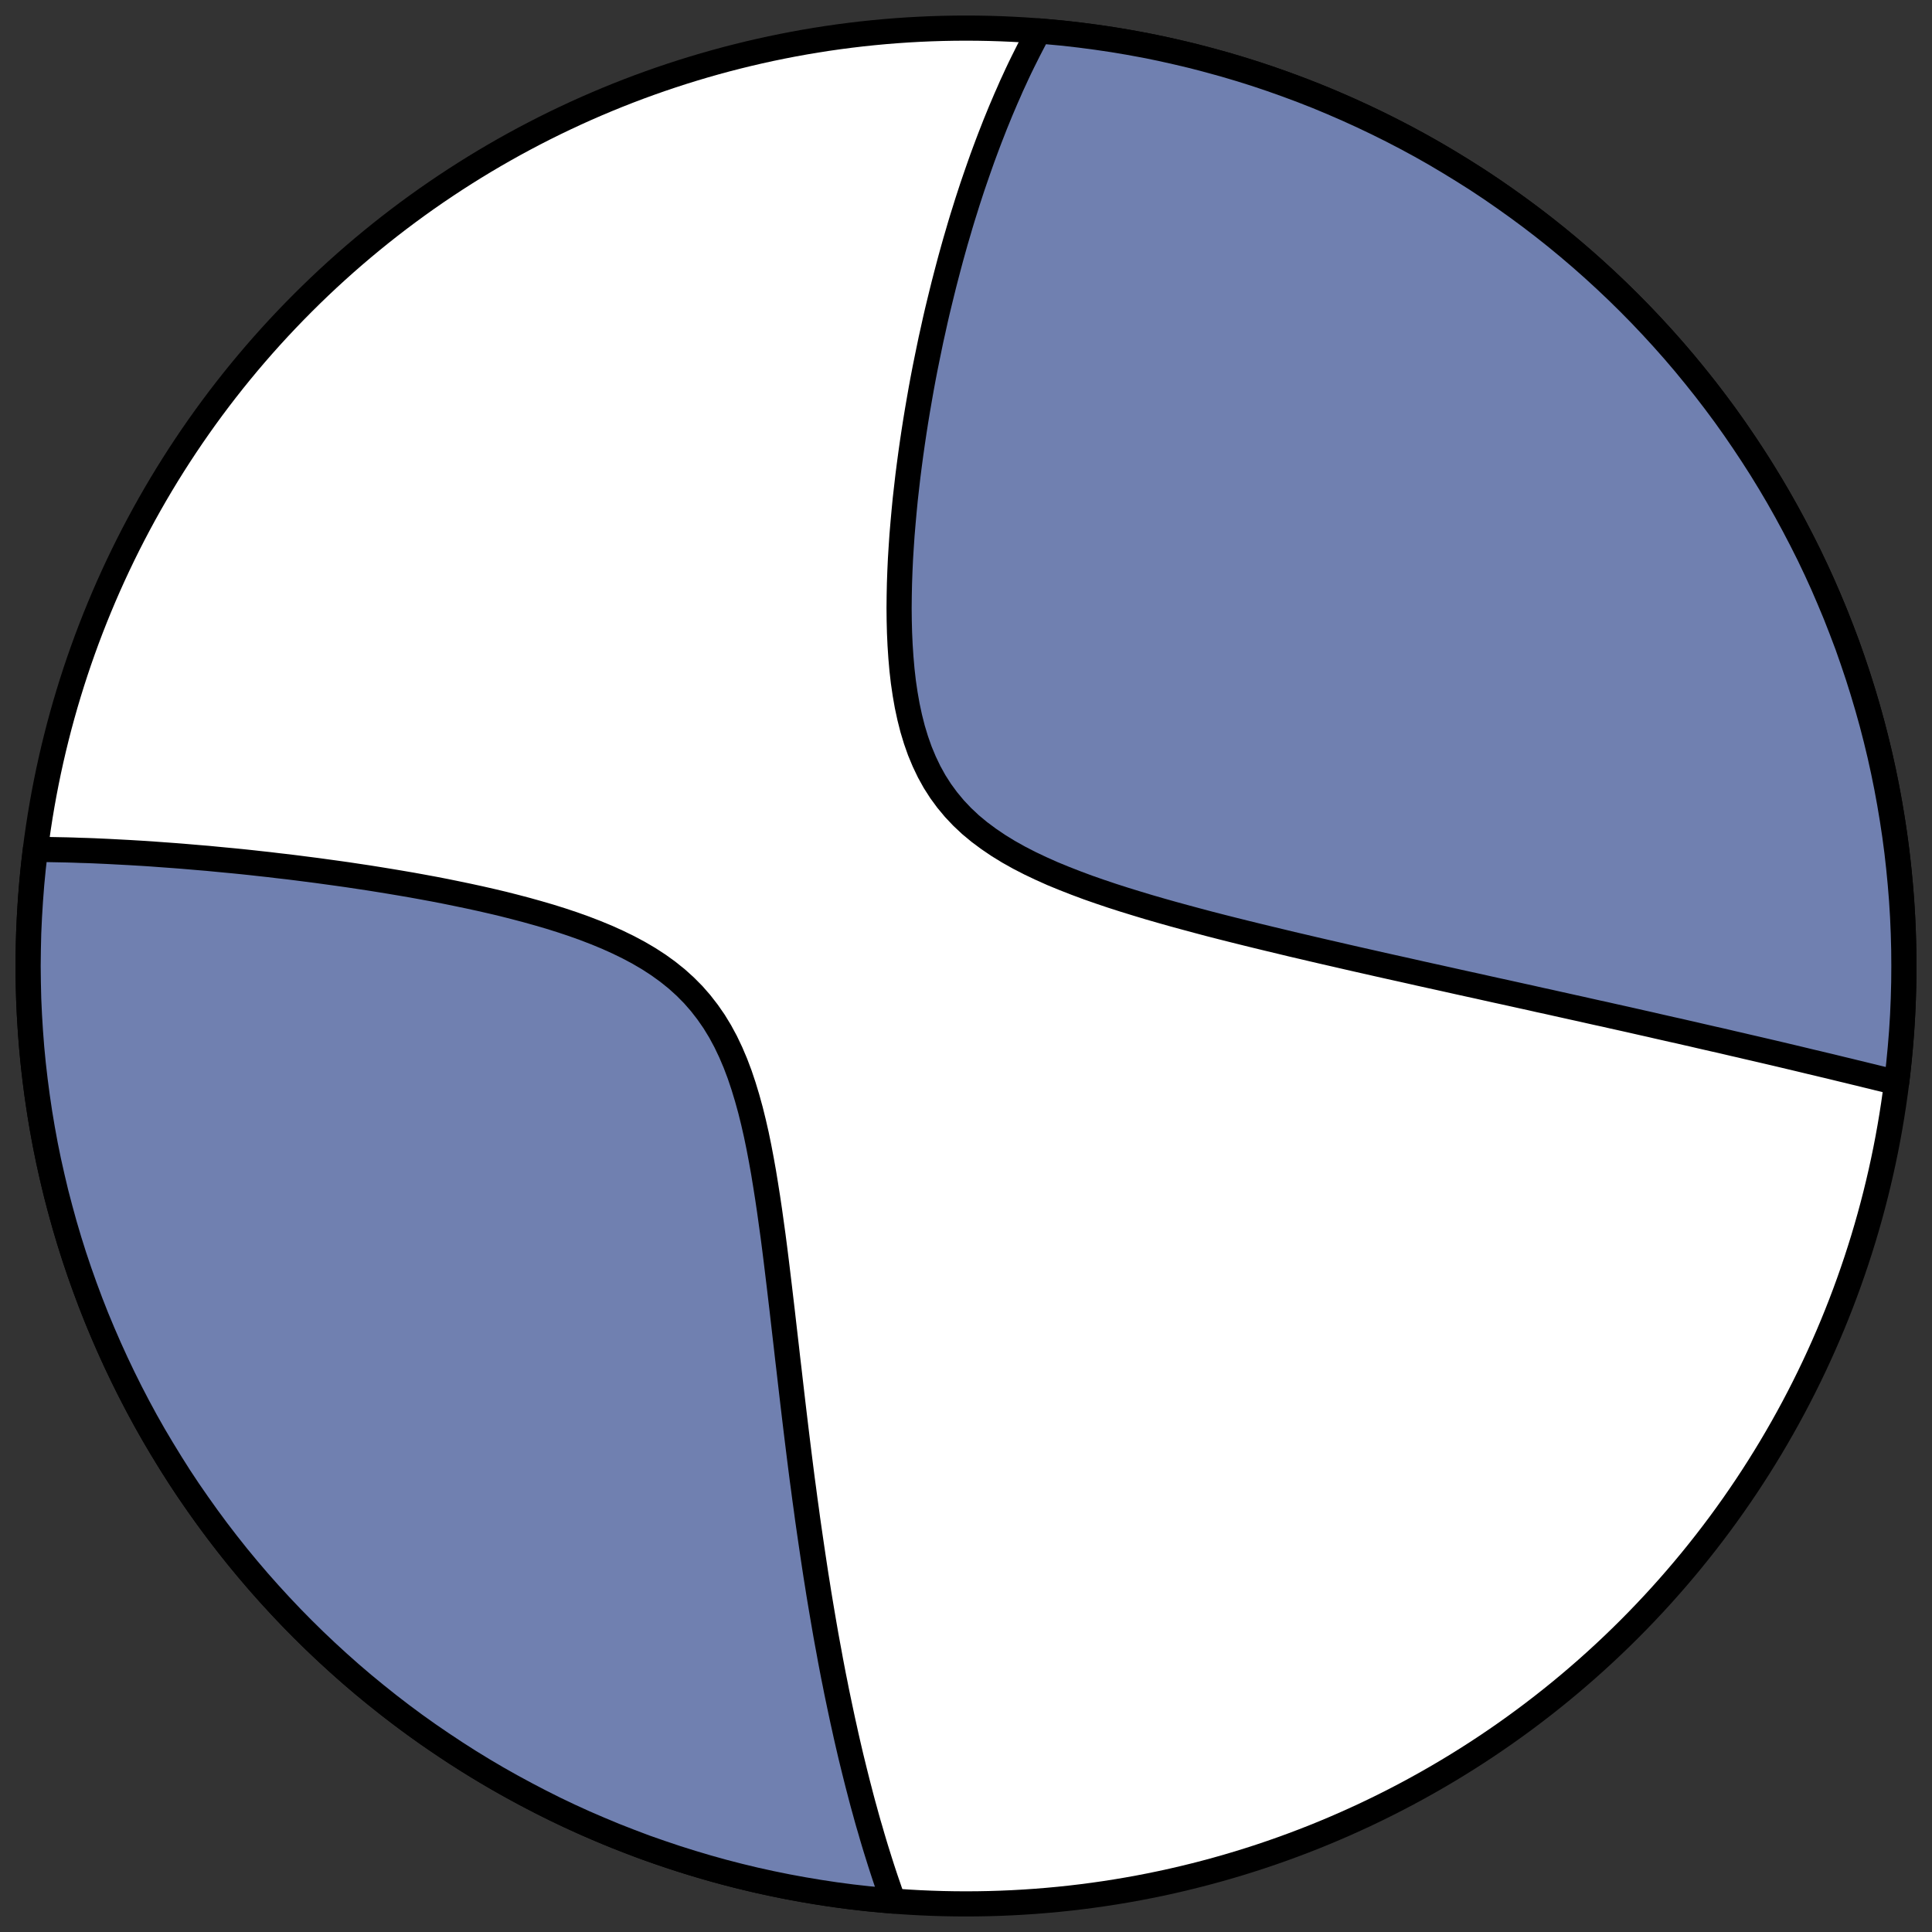 <?xml version="1.0" encoding="utf-8" standalone="no"?>
<!DOCTYPE svg PUBLIC "-//W3C//DTD SVG 1.1//EN"
  "http://www.w3.org/Graphics/SVG/1.1/DTD/svg11.dtd">
<!-- Created with matplotlib (https://matplotlib.org/) -->
<svg height="30.722pt" version="1.1" viewBox="0 0 30.722 30.722" width="30.722pt" xmlns="http://www.w3.org/2000/svg" xmlns:xlink="http://www.w3.org/1999/xlink">
 <rect x="0" y="0" width="30.722" height="30.722" fill="#333333" stroke="none"/>
 <defs>
  <style type="text/css">
*{stroke-linecap:butt;stroke-linejoin:round;}
  </style>
 </defs>
 <g id="figure_1">
  <g id="patch_1">
   <path d="M 0 30.722 
L 30.722 30.722 
L 30.722 0 
L 0 0 
z
" style="fill:none;"/>
  </g>
  <g id="axes_1">
   <g id="patch_2">
    <path clip-path="url(#pfc544a6849)" d="M 15.361 30.275 
C 19.316 30.275 23.11 28.704 25.907 25.907 
C 28.704 23.11 30.275 19.316 30.275 15.361 
C 30.275 11.406 28.704 7.612 25.907 4.816 
C 23.11 2.019 19.316 0.447 15.361 0.447 
C 11.406 0.447 7.612 2.019 4.816 4.816 
C 2.019 7.612 0.447 11.406 0.447 15.361 
C 0.447 19.316 2.019 23.11 4.816 25.907 
C 7.612 28.704 11.406 30.275 15.361 30.275 
z
" style="fill:#ffffff;stroke:#000000;stroke-linejoin:miter;stroke-width:0.4;"/>
   </g>
   <g id="patch_3">
    <path clip-path="url(#pfc544a6849)" d="M 30.159 17.216 
L 30.159 17.215 
L 30.063 17.192 
L 29.968 17.168 
L 29.872 17.145 
L 29.776 17.121 
L 29.68 17.098 
L 29.584 17.074 
L 29.487 17.051 
L 29.39 17.027 
L 29.293 17.004 
L 29.195 16.98 
L 29.097 16.956 
L 28.999 16.933 
L 28.9 16.909 
L 28.801 16.886 
L 28.702 16.862 
L 28.602 16.838 
L 28.501 16.814 
L 28.4 16.79 
L 28.4 16.79 
L 28.299 16.766 
L 28.197 16.742 
L 28.094 16.718 
L 27.991 16.694 
L 27.888 16.67 
L 27.783 16.646 
L 27.678 16.621 
L 27.572 16.597 
L 27.466 16.572 
L 27.359 16.547 
L 27.251 16.523 
L 27.142 16.498 
L 27.033 16.473 
L 26.922 16.447 
L 26.811 16.422 
L 26.699 16.396 
L 26.585 16.371 
L 26.471 16.345 
L 26.356 16.319 
L 26.24 16.292 
L 26.123 16.266 
L 26.004 16.239 
L 25.885 16.212 
L 25.764 16.185 
L 25.642 16.158 
L 25.519 16.13 
L 25.394 16.103 
L 25.269 16.075 
L 25.141 16.046 
L 25.013 16.018 
L 24.883 15.989 
L 24.752 15.96 
L 24.619 15.93 
L 24.484 15.901 
L 24.348 15.87 
L 24.211 15.84 
L 24.071 15.809 
L 23.931 15.778 
L 23.788 15.747 
L 23.644 15.715 
L 23.497 15.682 
L 23.35 15.65 
L 23.2 15.617 
L 23.048 15.583 
L 22.895 15.549 
L 22.74 15.515 
L 22.582 15.48 
L 22.423 15.444 
L 22.262 15.408 
L 22.099 15.372 
L 21.934 15.335 
L 21.767 15.297 
L 21.598 15.259 
L 21.427 15.22 
L 21.254 15.18 
L 21.079 15.14 
L 20.902 15.099 
L 20.724 15.057 
L 20.543 15.015 
L 20.361 14.971 
L 20.177 14.927 
L 19.991 14.882 
L 19.804 14.836 
L 19.615 14.789 
L 19.425 14.741 
L 19.234 14.692 
L 19.042 14.641 
L 18.849 14.589 
L 18.655 14.536 
L 18.46 14.481 
L 18.266 14.425 
L 18.071 14.366 
L 17.876 14.306 
L 17.683 14.244 
L 17.49 14.179 
L 17.298 14.112 
L 17.108 14.041 
L 16.921 13.968 
L 16.736 13.892 
L 16.555 13.811 
L 16.378 13.727 
L 16.205 13.638 
L 16.037 13.544 
L 15.876 13.445 
L 15.721 13.34 
L 15.573 13.23 
L 15.432 13.113 
L 15.3 12.989 
L 15.177 12.859 
L 15.063 12.722 
L 14.958 12.579 
L 14.862 12.429 
L 14.775 12.272 
L 14.697 12.109 
L 14.627 11.941 
L 14.566 11.768 
L 14.512 11.59 
L 14.466 11.408 
L 14.426 11.222 
L 14.393 11.034 
L 14.365 10.843 
L 14.343 10.65 
L 14.326 10.455 
L 14.313 10.259 
L 14.304 10.063 
L 14.299 9.866 
L 14.297 9.67 
L 14.299 9.473 
L 14.303 9.277 
L 14.31 9.082 
L 14.319 8.888 
L 14.331 8.696 
L 14.344 8.504 
L 14.36 8.314 
L 14.377 8.126 
L 14.395 7.94 
L 14.416 7.755 
L 14.437 7.572 
L 14.46 7.392 
L 14.484 7.213 
L 14.509 7.037 
L 14.535 6.863 
L 14.562 6.691 
L 14.59 6.521 
L 14.619 6.353 
L 14.648 6.188 
L 14.678 6.025 
L 14.709 5.864 
L 14.741 5.706 
L 14.773 5.55 
L 14.805 5.396 
L 14.839 5.244 
L 14.872 5.094 
L 14.906 4.947 
L 14.941 4.802 
L 14.976 4.659 
L 15.011 4.518 
L 15.047 4.379 
L 15.083 4.242 
L 15.119 4.107 
L 15.156 3.974 
L 15.193 3.842 
L 15.231 3.713 
L 15.268 3.586 
L 15.306 3.46 
L 15.345 3.336 
L 15.383 3.214 
L 15.422 3.094 
L 15.461 2.975 
L 15.501 2.858 
L 15.541 2.742 
L 15.581 2.628 
L 15.621 2.515 
L 15.662 2.404 
L 15.703 2.294 
L 15.744 2.186 
L 15.786 2.079 
L 15.827 1.974 
L 15.87 1.869 
L 15.912 1.766 
L 15.955 1.665 
L 15.998 1.564 
L 16.042 1.465 
L 16.085 1.366 
L 16.13 1.269 
L 16.174 1.173 
L 16.219 1.078 
L 16.265 0.984 
L 16.311 0.892 
L 16.357 0.8 
L 16.404 0.709 
L 16.451 0.619 
L 16.499 0.53 
L 16.519 0.492 
L 16.92 0.529 
L 17.179 0.559 
L 17.437 0.593 
L 17.694 0.631 
L 17.951 0.674 
L 18.207 0.721 
L 18.462 0.773 
L 18.716 0.83 
L 18.969 0.89 
L 19.221 0.956 
L 19.472 1.025 
L 19.722 1.099 
L 19.97 1.177 
L 20.217 1.26 
L 20.462 1.347 
L 20.706 1.438 
L 20.948 1.533 
L 21.188 1.633 
L 21.427 1.737 
L 21.664 1.845 
L 21.899 1.957 
L 22.132 2.073 
L 22.363 2.193 
L 22.592 2.317 
L 22.818 2.445 
L 23.042 2.578 
L 23.264 2.714 
L 23.484 2.853 
L 23.701 2.997 
L 23.915 3.145 
L 24.127 3.296 
L 24.337 3.451 
L 24.543 3.609 
L 24.747 3.771 
L 24.948 3.937 
L 25.146 4.106 
L 25.34 4.278 
L 25.532 4.454 
L 25.721 4.633 
L 25.907 4.816 
L 26.089 5.001 
L 26.268 5.19 
L 26.444 5.382 
L 26.617 5.577 
L 26.786 5.775 
L 26.951 5.976 
L 27.113 6.179 
L 27.272 6.386 
L 27.427 6.595 
L 27.578 6.807 
L 27.725 7.022 
L 27.869 7.239 
L 28.009 7.458 
L 28.145 7.68 
L 28.277 7.904 
L 28.405 8.131 
L 28.529 8.36 
L 28.649 8.59 
L 28.766 8.823 
L 28.878 9.058 
L 28.986 9.295 
L 29.089 9.534 
L 29.189 9.774 
L 29.284 10.017 
L 29.376 10.26 
L 29.462 10.506 
L 29.545 10.753 
L 29.623 11.001 
L 29.697 11.25 
L 29.767 11.501 
L 29.832 11.753 
L 29.893 12.006 
L 29.949 12.26 
L 30.001 12.516 
L 30.048 12.771 
L 30.091 13.028 
L 30.13 13.286 
L 30.164 13.544 
L 30.193 13.802 
L 30.218 14.061 
L 30.239 14.321 
L 30.255 14.581 
L 30.266 14.841 
L 30.273 15.101 
L 30.275 15.361 
L 30.273 15.621 
L 30.266 15.882 
L 30.255 16.142 
L 30.239 16.402 
L 30.218 16.661 
L 30.193 16.92 
L 30.164 17.179 
z
" style="fill:#7080b0;stroke:#000000;stroke-linejoin:miter;stroke-width:0.4;"/>
   </g>
   <g id="patch_4">
    <path clip-path="url(#pfc544a6849)" d="M 0.563 13.507 
L 0.661 13.508 
L 0.761 13.509 
L 0.862 13.511 
L 0.964 13.513 
L 1.067 13.515 
L 1.171 13.518 
L 1.277 13.522 
L 1.384 13.525 
L 1.492 13.529 
L 1.601 13.534 
L 1.712 13.539 
L 1.825 13.545 
L 1.939 13.551 
L 2.054 13.557 
L 2.171 13.564 
L 2.29 13.571 
L 2.41 13.579 
L 2.531 13.588 
L 2.655 13.597 
L 2.78 13.606 
L 2.907 13.616 
L 3.036 13.627 
L 3.166 13.638 
L 3.299 13.649 
L 3.433 13.662 
L 3.569 13.675 
L 3.708 13.688 
L 3.848 13.702 
L 3.99 13.717 
L 4.134 13.733 
L 4.281 13.749 
L 4.429 13.767 
L 4.58 13.784 
L 4.732 13.803 
L 4.887 13.823 
L 5.044 13.843 
L 5.203 13.865 
L 5.364 13.887 
L 5.527 13.91 
L 5.693 13.935 
L 5.86 13.96 
L 6.029 13.987 
L 6.201 14.015 
L 6.374 14.044 
L 6.549 14.074 
L 6.725 14.106 
L 6.904 14.139 
L 7.084 14.174 
L 7.265 14.211 
L 7.448 14.249 
L 7.632 14.289 
L 7.816 14.331 
L 8.002 14.375 
L 8.187 14.422 
L 8.373 14.471 
L 8.559 14.523 
L 8.744 14.577 
L 8.929 14.635 
L 9.112 14.696 
L 9.294 14.761 
L 9.473 14.83 
L 9.65 14.903 
L 9.823 14.981 
L 9.993 15.064 
L 10.158 15.152 
L 10.318 15.246 
L 10.472 15.346 
L 10.62 15.453 
L 10.762 15.567 
L 10.896 15.688 
L 11.023 15.816 
L 11.141 15.951 
L 11.252 16.094 
L 11.356 16.244 
L 11.451 16.4 
L 11.539 16.563 
L 11.62 16.733 
L 11.694 16.907 
L 11.762 17.087 
L 11.824 17.272 
L 11.881 17.46 
L 11.934 17.652 
L 11.982 17.846 
L 12.027 18.043 
L 12.068 18.242 
L 12.106 18.442 
L 12.142 18.643 
L 12.175 18.845 
L 12.207 19.048 
L 12.237 19.25 
L 12.265 19.452 
L 12.293 19.653 
L 12.319 19.854 
L 12.344 20.054 
L 12.368 20.252 
L 12.392 20.45 
L 12.415 20.646 
L 12.438 20.84 
L 12.46 21.033 
L 12.482 21.224 
L 12.504 21.413 
L 12.525 21.6 
L 12.547 21.785 
L 12.568 21.968 
L 12.589 22.149 
L 12.61 22.328 
L 12.631 22.505 
L 12.652 22.68 
L 12.673 22.853 
L 12.694 23.023 
L 12.715 23.192 
L 12.736 23.358 
L 12.757 23.522 
L 12.779 23.684 
L 12.8 23.844 
L 12.822 24.002 
L 12.843 24.158 
L 12.865 24.311 
L 12.887 24.463 
L 12.909 24.613 
L 12.931 24.761 
L 12.953 24.907 
L 12.975 25.051 
L 12.998 25.194 
L 13.02 25.334 
L 13.043 25.473 
L 13.066 25.61 
L 13.089 25.745 
L 13.112 25.879 
L 13.135 26.011 
L 13.159 26.142 
L 13.183 26.271 
L 13.206 26.398 
L 13.23 26.524 
L 13.254 26.649 
L 13.279 26.772 
L 13.303 26.894 
L 13.328 27.014 
L 13.353 27.133 
L 13.378 27.251 
L 13.403 27.368 
L 13.429 27.484 
L 13.454 27.598 
L 13.48 27.712 
L 13.506 27.824 
L 13.532 27.935 
L 13.559 28.045 
L 13.586 28.155 
L 13.613 28.263 
L 13.64 28.37 
L 13.668 28.477 
L 13.695 28.582 
L 13.723 28.687 
L 13.752 28.791 
L 13.78 28.894 
L 13.809 28.997 
L 13.839 29.098 
L 13.868 29.199 
L 13.898 29.3 
L 13.928 29.399 
L 13.959 29.498 
L 13.99 29.597 
L 14.021 29.694 
L 14.053 29.792 
L 14.085 29.888 
L 14.118 29.984 
L 14.151 30.08 
L 14.184 30.175 
L 14.204 30.23 
L 13.802 30.193 
L 13.544 30.164 
L 13.286 30.13 
L 13.028 30.091 
L 12.771 30.048 
L 12.516 30.001 
L 12.26 29.949 
L 12.006 29.893 
L 11.753 29.832 
L 11.501 29.767 
L 11.25 29.697 
L 11.001 29.623 
L 10.753 29.545 
L 10.506 29.462 
L 10.26 29.376 
L 10.017 29.284 
L 9.774 29.189 
L 9.534 29.089 
L 9.295 28.986 
L 9.058 28.878 
L 8.823 28.766 
L 8.59 28.649 
L 8.36 28.529 
L 8.131 28.405 
L 7.904 28.277 
L 7.68 28.145 
L 7.458 28.009 
L 7.239 27.869 
L 7.022 27.725 
L 6.807 27.578 
L 6.595 27.427 
L 6.386 27.272 
L 6.179 27.113 
L 5.976 26.951 
L 5.775 26.786 
L 5.577 26.617 
L 5.382 26.444 
L 5.19 26.268 
L 5.001 26.089 
L 4.816 25.907 
L 4.633 25.721 
L 4.454 25.532 
L 4.278 25.34 
L 4.106 25.146 
L 3.937 24.948 
L 3.771 24.747 
L 3.609 24.543 
L 3.451 24.337 
L 3.296 24.127 
L 3.145 23.915 
L 2.997 23.701 
L 2.853 23.484 
L 2.714 23.264 
L 2.578 23.042 
L 2.445 22.818 
L 2.317 22.592 
L 2.193 22.363 
L 2.073 22.132 
L 1.957 21.899 
L 1.845 21.664 
L 1.737 21.427 
L 1.633 21.188 
L 1.533 20.948 
L 1.438 20.706 
L 1.347 20.462 
L 1.26 20.217 
L 1.177 19.97 
L 1.099 19.722 
L 1.025 19.472 
L 0.956 19.221 
L 0.89 18.969 
L 0.83 18.716 
L 0.773 18.462 
L 0.721 18.207 
L 0.674 17.951 
L 0.631 17.694 
L 0.593 17.437 
L 0.559 17.179 
L 0.529 16.92 
L 0.504 16.661 
L 0.484 16.402 
L 0.468 16.142 
L 0.456 15.882 
L 0.45 15.621 
L 0.447 15.361 
L 0.45 15.101 
L 0.456 14.841 
L 0.468 14.581 
L 0.484 14.321 
L 0.504 14.061 
L 0.529 13.802 
L 0.559 13.544 
z
" style="fill:#7080b0;stroke:#000000;stroke-linejoin:miter;stroke-width:0.4;"/>
   </g>
  </g>
 </g>
 <defs>
  <clipPath id="pfc544a6849">
   <rect height="30.722" width="30.722" x="0" y="0"/>
  </clipPath>
 </defs>
</svg>
